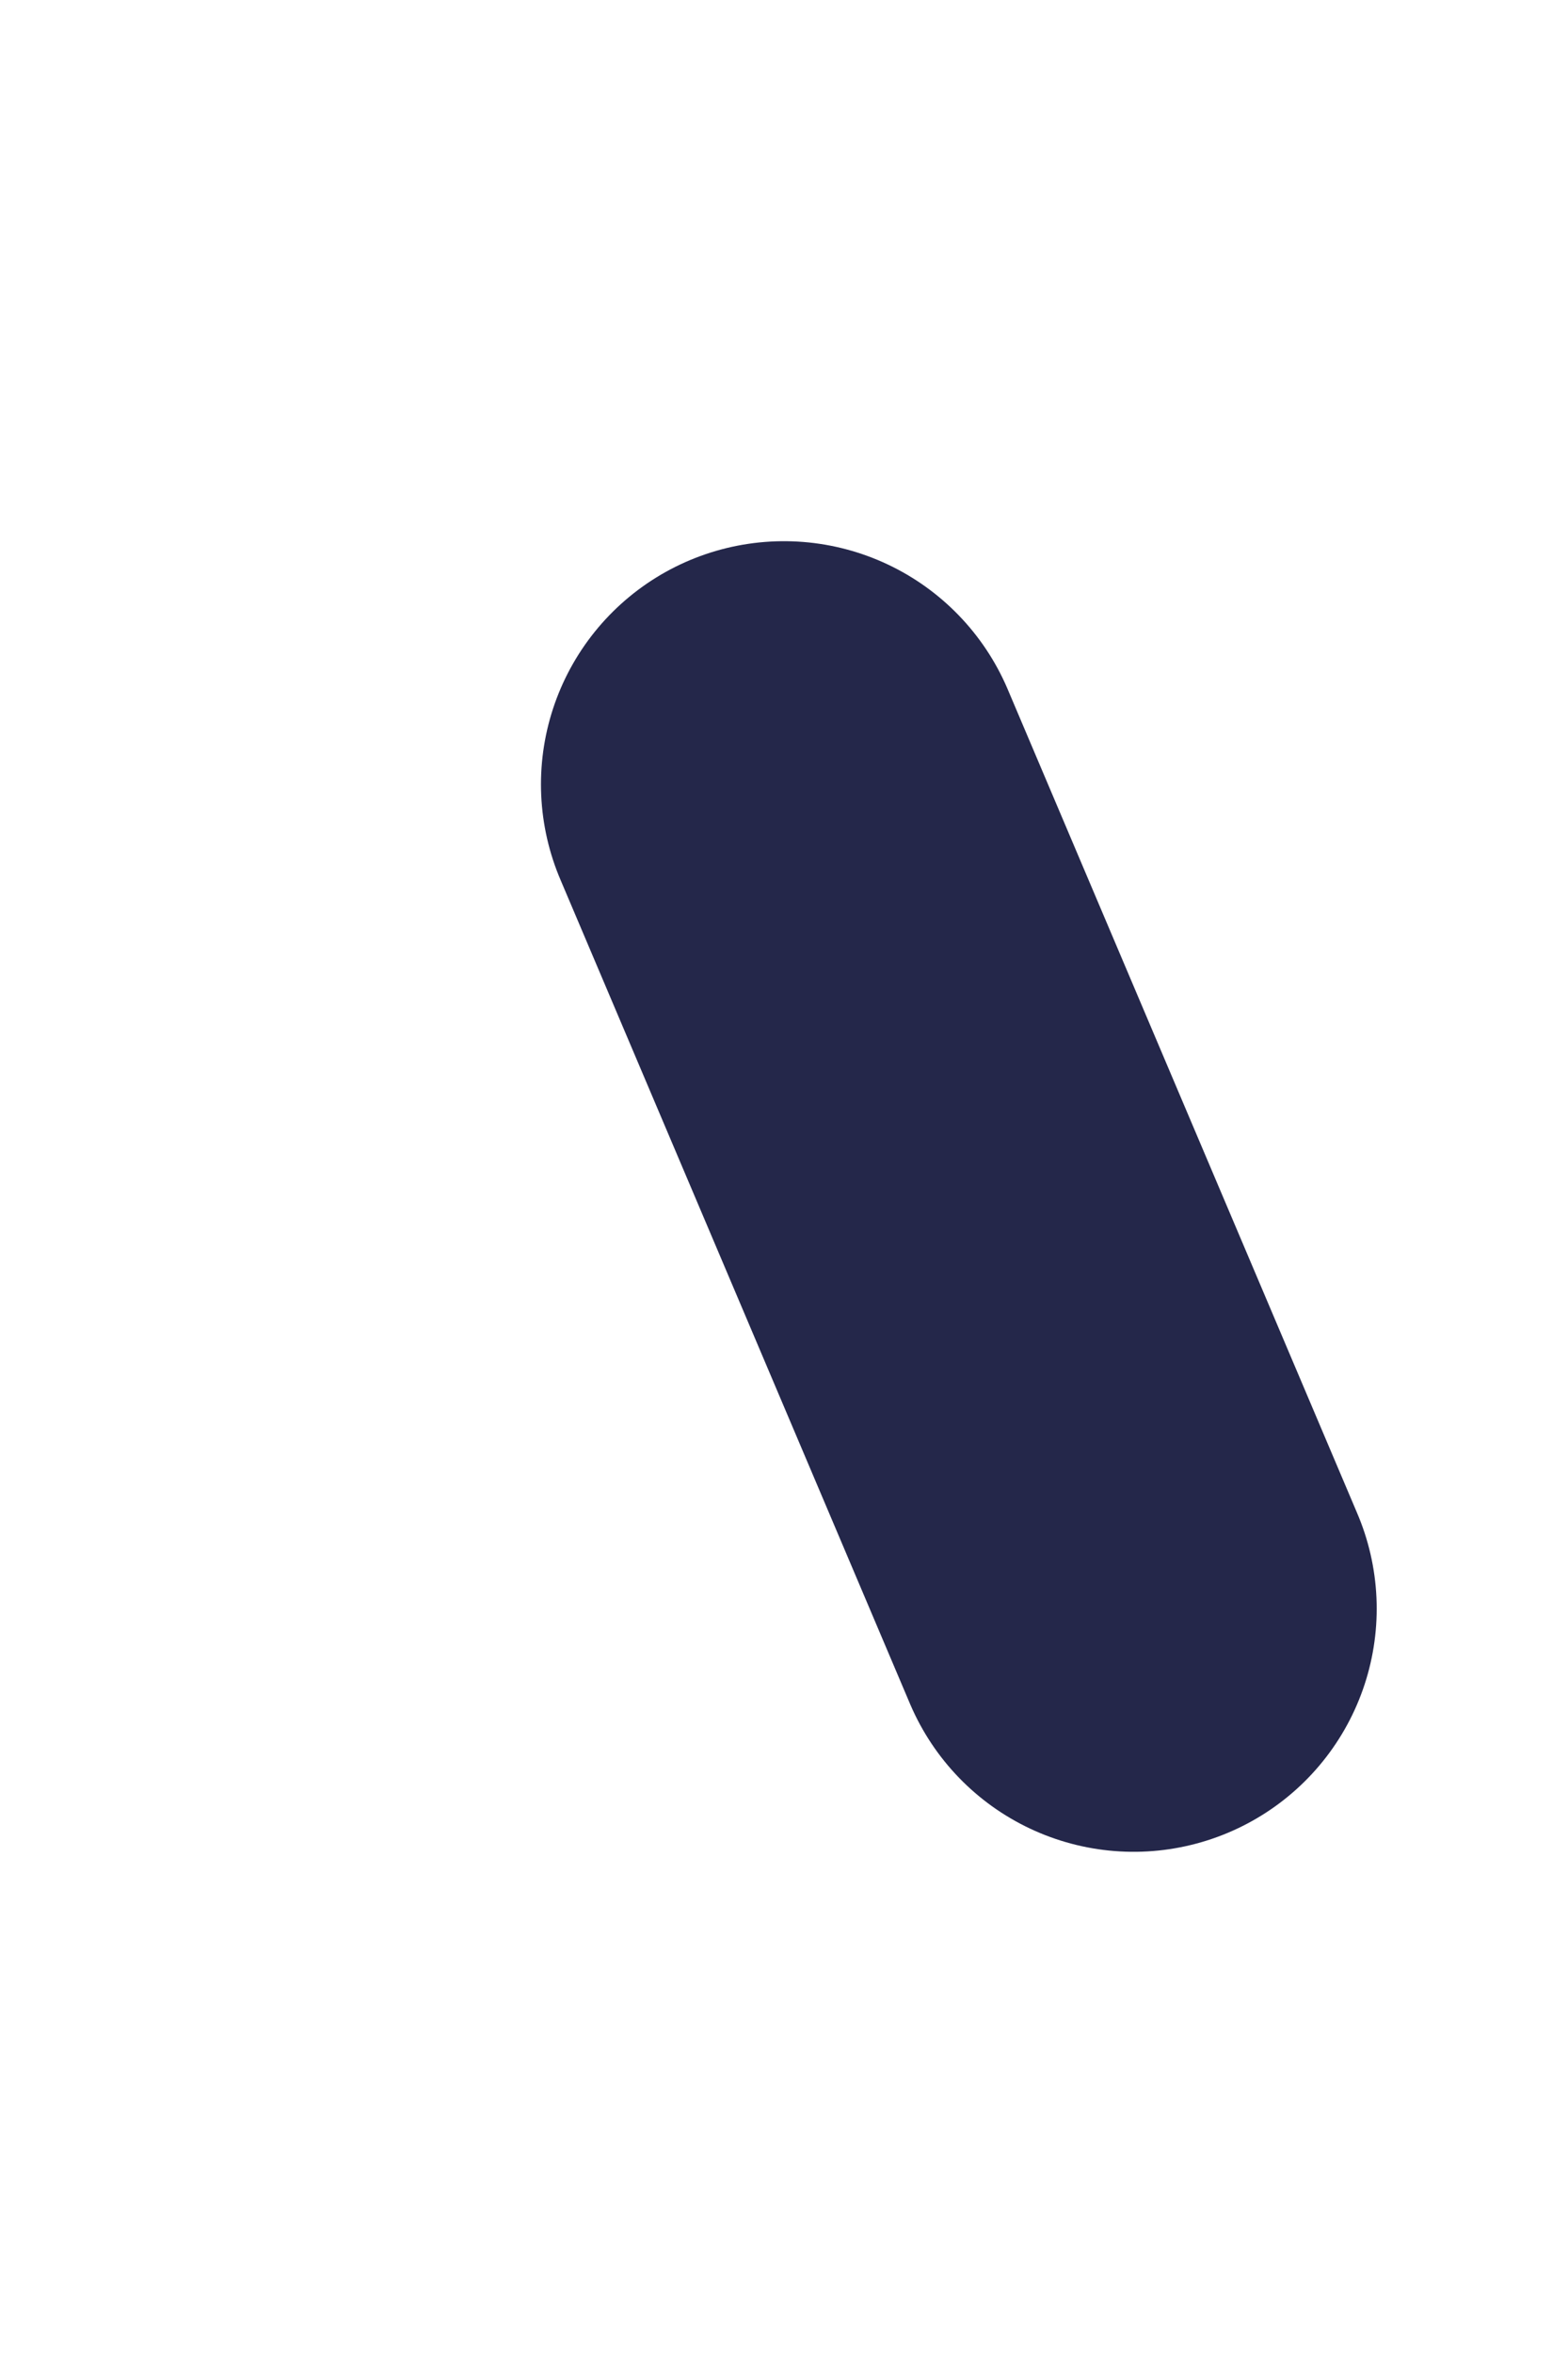 <?xml version="1.0" encoding="utf-8"?>
<svg xmlns="http://www.w3.org/2000/svg" fill="none" height="100%" overflow="visible" preserveAspectRatio="none" style="display: block;" viewBox="0 0 2 3" width="100%">
<path d="M1.446 2.051L1 1" id="Vector" stroke="#24274A" stroke-linecap="round" stroke-width="0.62"/>
</svg>